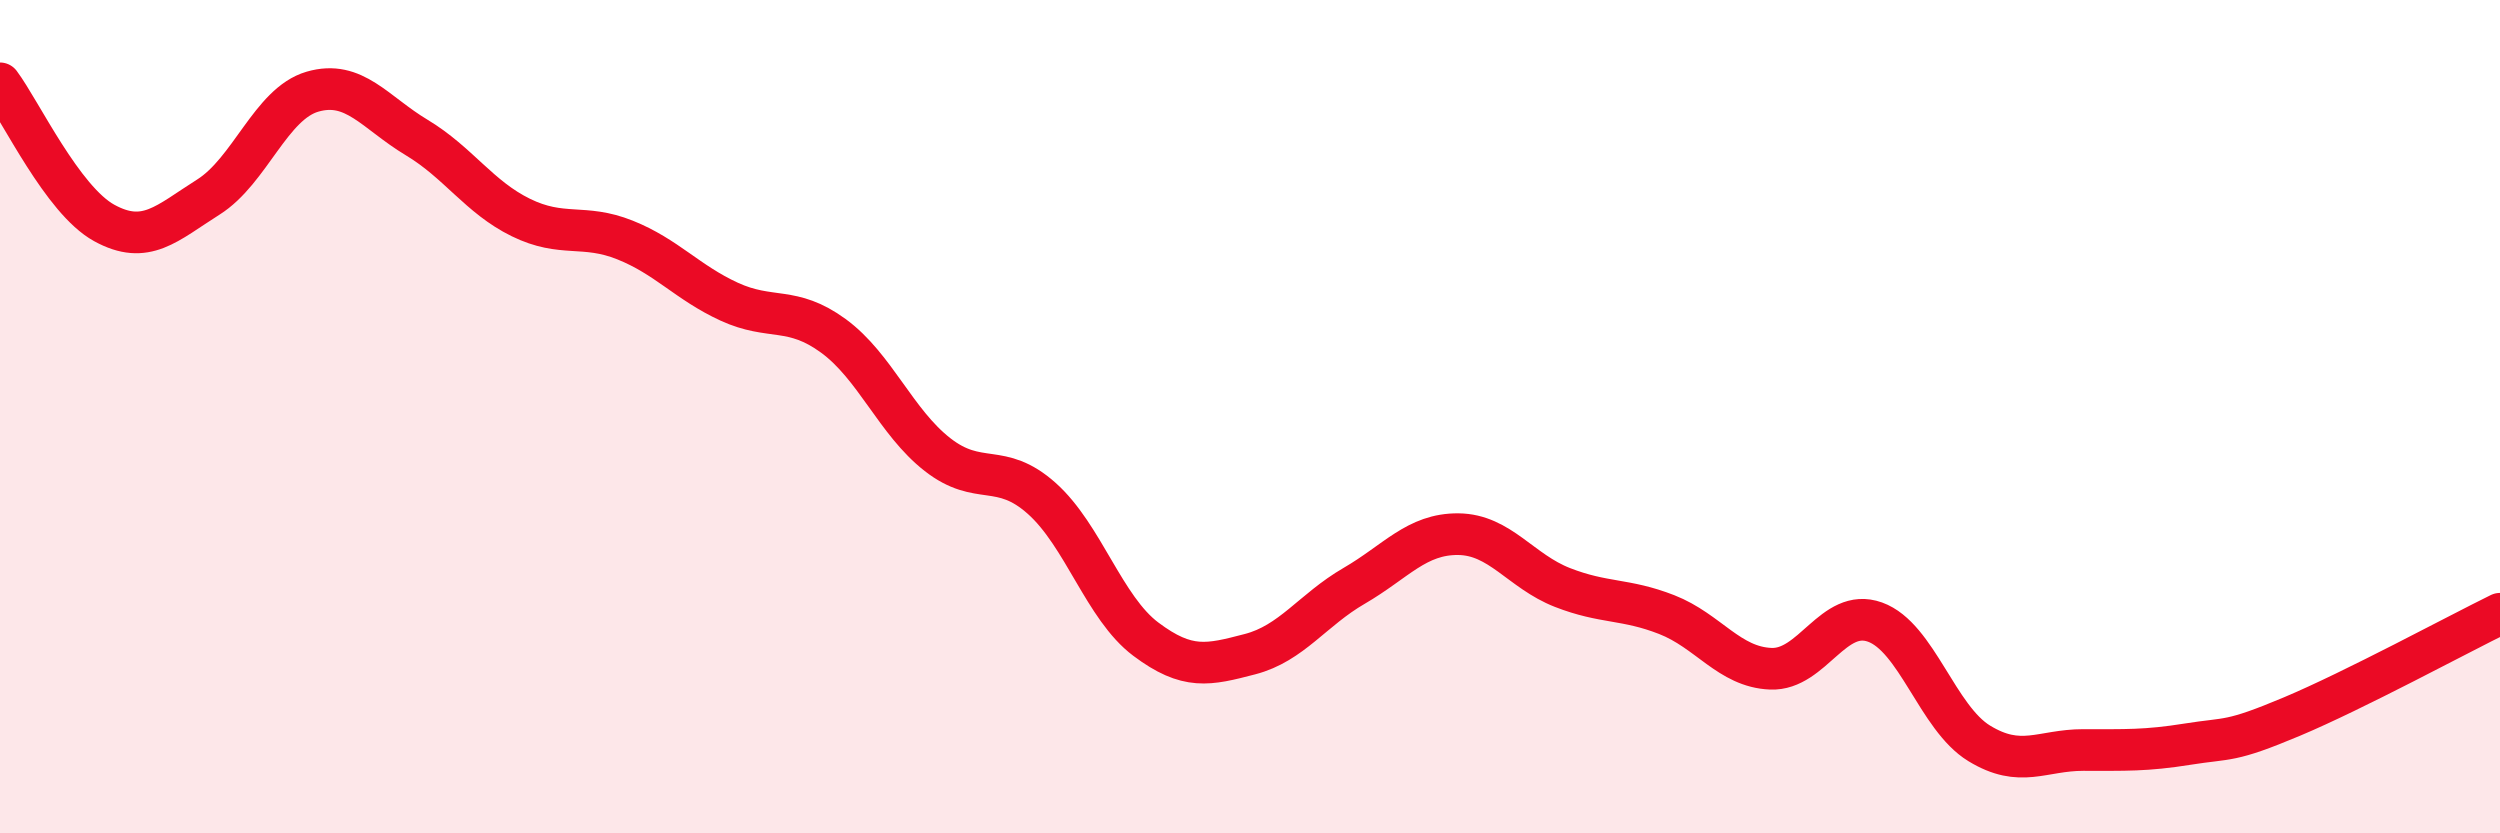 
    <svg width="60" height="20" viewBox="0 0 60 20" xmlns="http://www.w3.org/2000/svg">
      <path
        d="M 0,2 C 0.5,2.67 1.5,4.8 2.5,5.35 C 3.5,5.9 4,5.36 5,4.73 C 6,4.1 6.5,2.49 7.5,2.2 C 8.5,1.91 9,2.7 10,3.3 C 11,3.9 11.5,4.73 12.5,5.22 C 13.5,5.71 14,5.36 15,5.76 C 16,6.16 16.5,6.78 17.5,7.24 C 18.5,7.7 19,7.33 20,8.06 C 21,8.79 21.5,10.13 22.5,10.91 C 23.5,11.69 24,11.07 25,11.96 C 26,12.85 26.5,14.59 27.5,15.34 C 28.5,16.09 29,15.96 30,15.7 C 31,15.44 31.5,14.64 32.5,14.06 C 33.5,13.48 34,12.81 35,12.82 C 36,12.83 36.5,13.71 37.5,14.1 C 38.5,14.49 39,14.36 40,14.75 C 41,15.14 41.5,16.01 42.5,16.05 C 43.5,16.09 44,14.57 45,14.93 C 46,15.29 46.5,17.23 47.5,17.84 C 48.5,18.45 49,18 50,18 C 51,18 51.5,18.02 52.5,17.86 C 53.5,17.7 53.5,17.83 55,17.2 C 56.5,16.57 59,15.22 60,14.73L60 20L0 20Z"
        fill="#EB0A25"
        opacity="0.1"
        stroke-linecap="round"
        stroke-linejoin="round"
      />
      <path
        d="M 0,2 C 0.5,2.67 1.5,4.8 2.5,5.35 C 3.5,5.9 4,5.36 5,4.73 C 6,4.1 6.5,2.49 7.5,2.2 C 8.5,1.91 9,2.7 10,3.3 C 11,3.9 11.5,4.73 12.5,5.22 C 13.5,5.71 14,5.36 15,5.76 C 16,6.16 16.5,6.78 17.5,7.24 C 18.5,7.7 19,7.33 20,8.06 C 21,8.79 21.5,10.13 22.5,10.91 C 23.5,11.69 24,11.07 25,11.96 C 26,12.85 26.5,14.59 27.5,15.34 C 28.5,16.09 29,15.96 30,15.7 C 31,15.44 31.5,14.64 32.5,14.06 C 33.5,13.48 34,12.81 35,12.82 C 36,12.83 36.5,13.71 37.5,14.1 C 38.5,14.49 39,14.36 40,14.75 C 41,15.14 41.5,16.01 42.5,16.05 C 43.5,16.09 44,14.57 45,14.93 C 46,15.29 46.5,17.23 47.5,17.84 C 48.5,18.45 49,18 50,18 C 51,18 51.5,18.02 52.5,17.86 C 53.5,17.7 53.5,17.83 55,17.2 C 56.5,16.57 59,15.22 60,14.73"
        stroke="#EB0A25"
        stroke-width="1"
        fill="none"
        stroke-linecap="round"
        stroke-linejoin="round"
      />
    </svg>
  